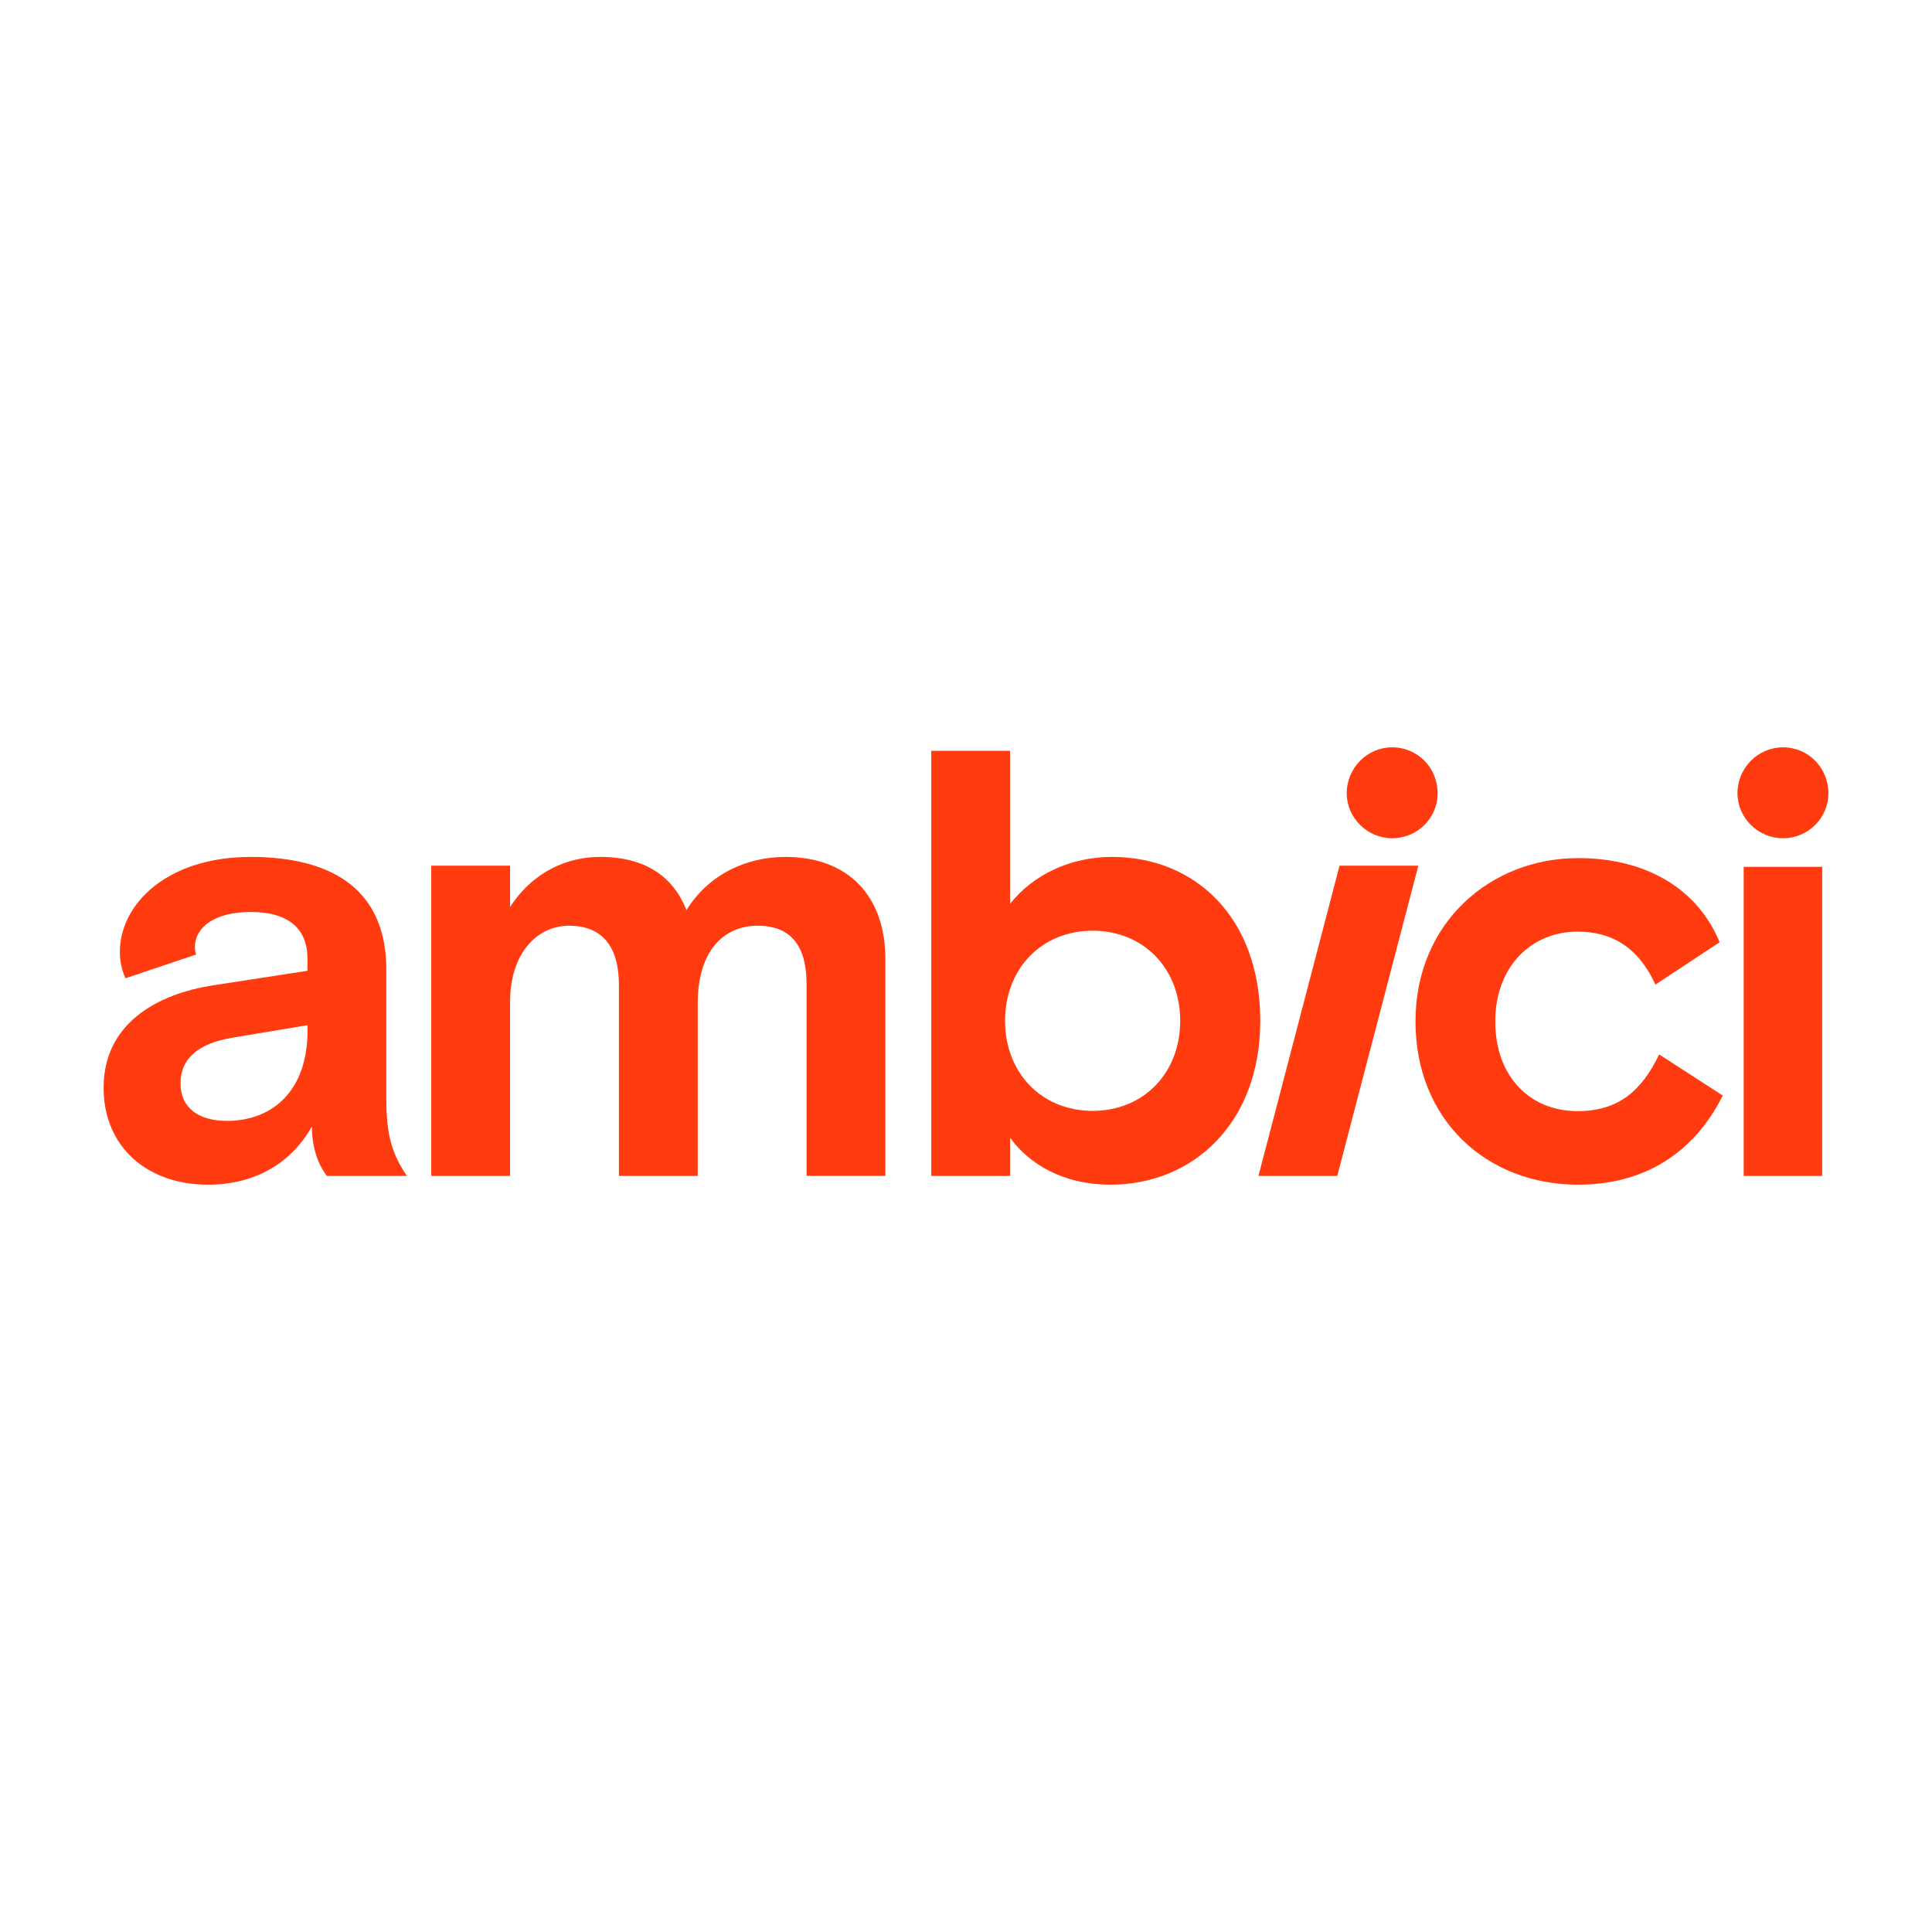 <?xml version="1.0" encoding="UTF-8"?>
<svg xmlns="http://www.w3.org/2000/svg" id="Layer_1" viewBox="0 0 512 512">
  <defs>
    <style>.cls-1{fill:#ff3b0f;}</style>
  </defs>
  <polygon class="cls-1" points="333.503 311.632 354.389 311.632 375.877 229.413 354.991 229.413 333.503 311.632"></polygon>
  <path class="cls-1" d="M356.896,210.243c0,6.465,5.437,11.901,12.048,11.901,6.759,0,12.049-5.437,12.049-11.901,0-6.759-5.29-12.195-12.049-12.195-6.611,0-12.048,5.436-12.048,12.195"></path>
  <path class="cls-1" d="M460.449,210.243c0,6.465,5.437,11.901,12.048,11.901,6.759,0,12.049-5.437,12.049-11.901,0-6.759-5.29-12.195-12.049-12.195-6.611,0-12.048,5.436-12.048,12.195"></path>
  <path class="cls-1" d="M439.699,279.432c-4.625,9.579-10.736,15.03-21.637,15.03-12.553,0-21.802-9.084-21.802-23.784,0-14.535,9.579-23.784,21.802-23.784,8.589,0,15.856,3.633,20.646,14.039l17.012-11.231c-5.78-14.04-19.325-22.298-37.493-22.298-23.289,0-43.109,17.178-43.109,43.275s18.829,43.274,43.109,43.274c17.177,0,30.556-8.093,38.319-23.619l-16.847-10.901Z"></path>
  <path class="cls-1" d="M289.561,294.392c-13.426,0-23.206-9.946-23.206-23.87s9.78-23.87,23.206-23.87,23.207,9.945,23.207,23.87-9.78,23.87-23.207,23.87m5.139-67.3c-10.94,0-20.886,4.641-27.019,12.432v-40.549h-20.886v112.656h20.886v-10.112c4.973,6.797,13.759,12.432,26.688,12.432,21.55,0,39.618-16.079,39.618-43.429s-17.239-43.43-39.286-43.43"></path>
  <path class="cls-1" d="M208.112,227.093c-10.112,0-20.223,4.476-26.191,14.09-3.481-8.786-10.775-14.09-22.875-14.09-8.62,0-17.736,3.813-23.87,13.261v-10.94h-20.886v82.218h20.886v-46.082c0-13.261,7.459-20.223,15.582-20.223,9.117,0,13.261,5.802,13.261,15.748v50.557h20.886v-45.75c0-13.593,6.63-20.555,15.914-20.555,9.117,0,12.929,5.802,12.929,15.416v50.889h20.886v-57.52c0-16.245-9.448-27.019-26.522-27.019"></path>
  <path class="cls-1" d="M81.493,273.175c0,15.913-9.282,23.87-21.384,23.87-7.294,0-12.266-3.315-12.266-9.946s4.807-10.609,13.758-12.1l19.892-3.316v1.492Zm20.886-16.245c0-20.057-12.93-29.837-35.971-29.837-22.046,0-34.644,12.432-34.644,25.196,0,2.32,.497,4.807,1.492,6.961l18.732-6.299c-.332-.995-.332-1.326-.332-1.989,0-5.138,5.138-9.282,14.752-9.282,10.112,0,15.085,4.475,15.085,12.432v3.15l-24.699,3.813c-15.581,2.32-29.34,10.443-29.34,27.185,0,15.582,11.438,25.693,27.682,25.693,11.769,0,21.715-5.138,27.517-15.415,0,7.127,2.652,11.438,3.978,13.095h21.218c-3.978-5.802-5.47-10.941-5.47-20.389v-34.313Z"></path>
  <rect class="cls-1" x="462.092" y="229.717" width="20.811" height="81.923"></rect>
</svg>
